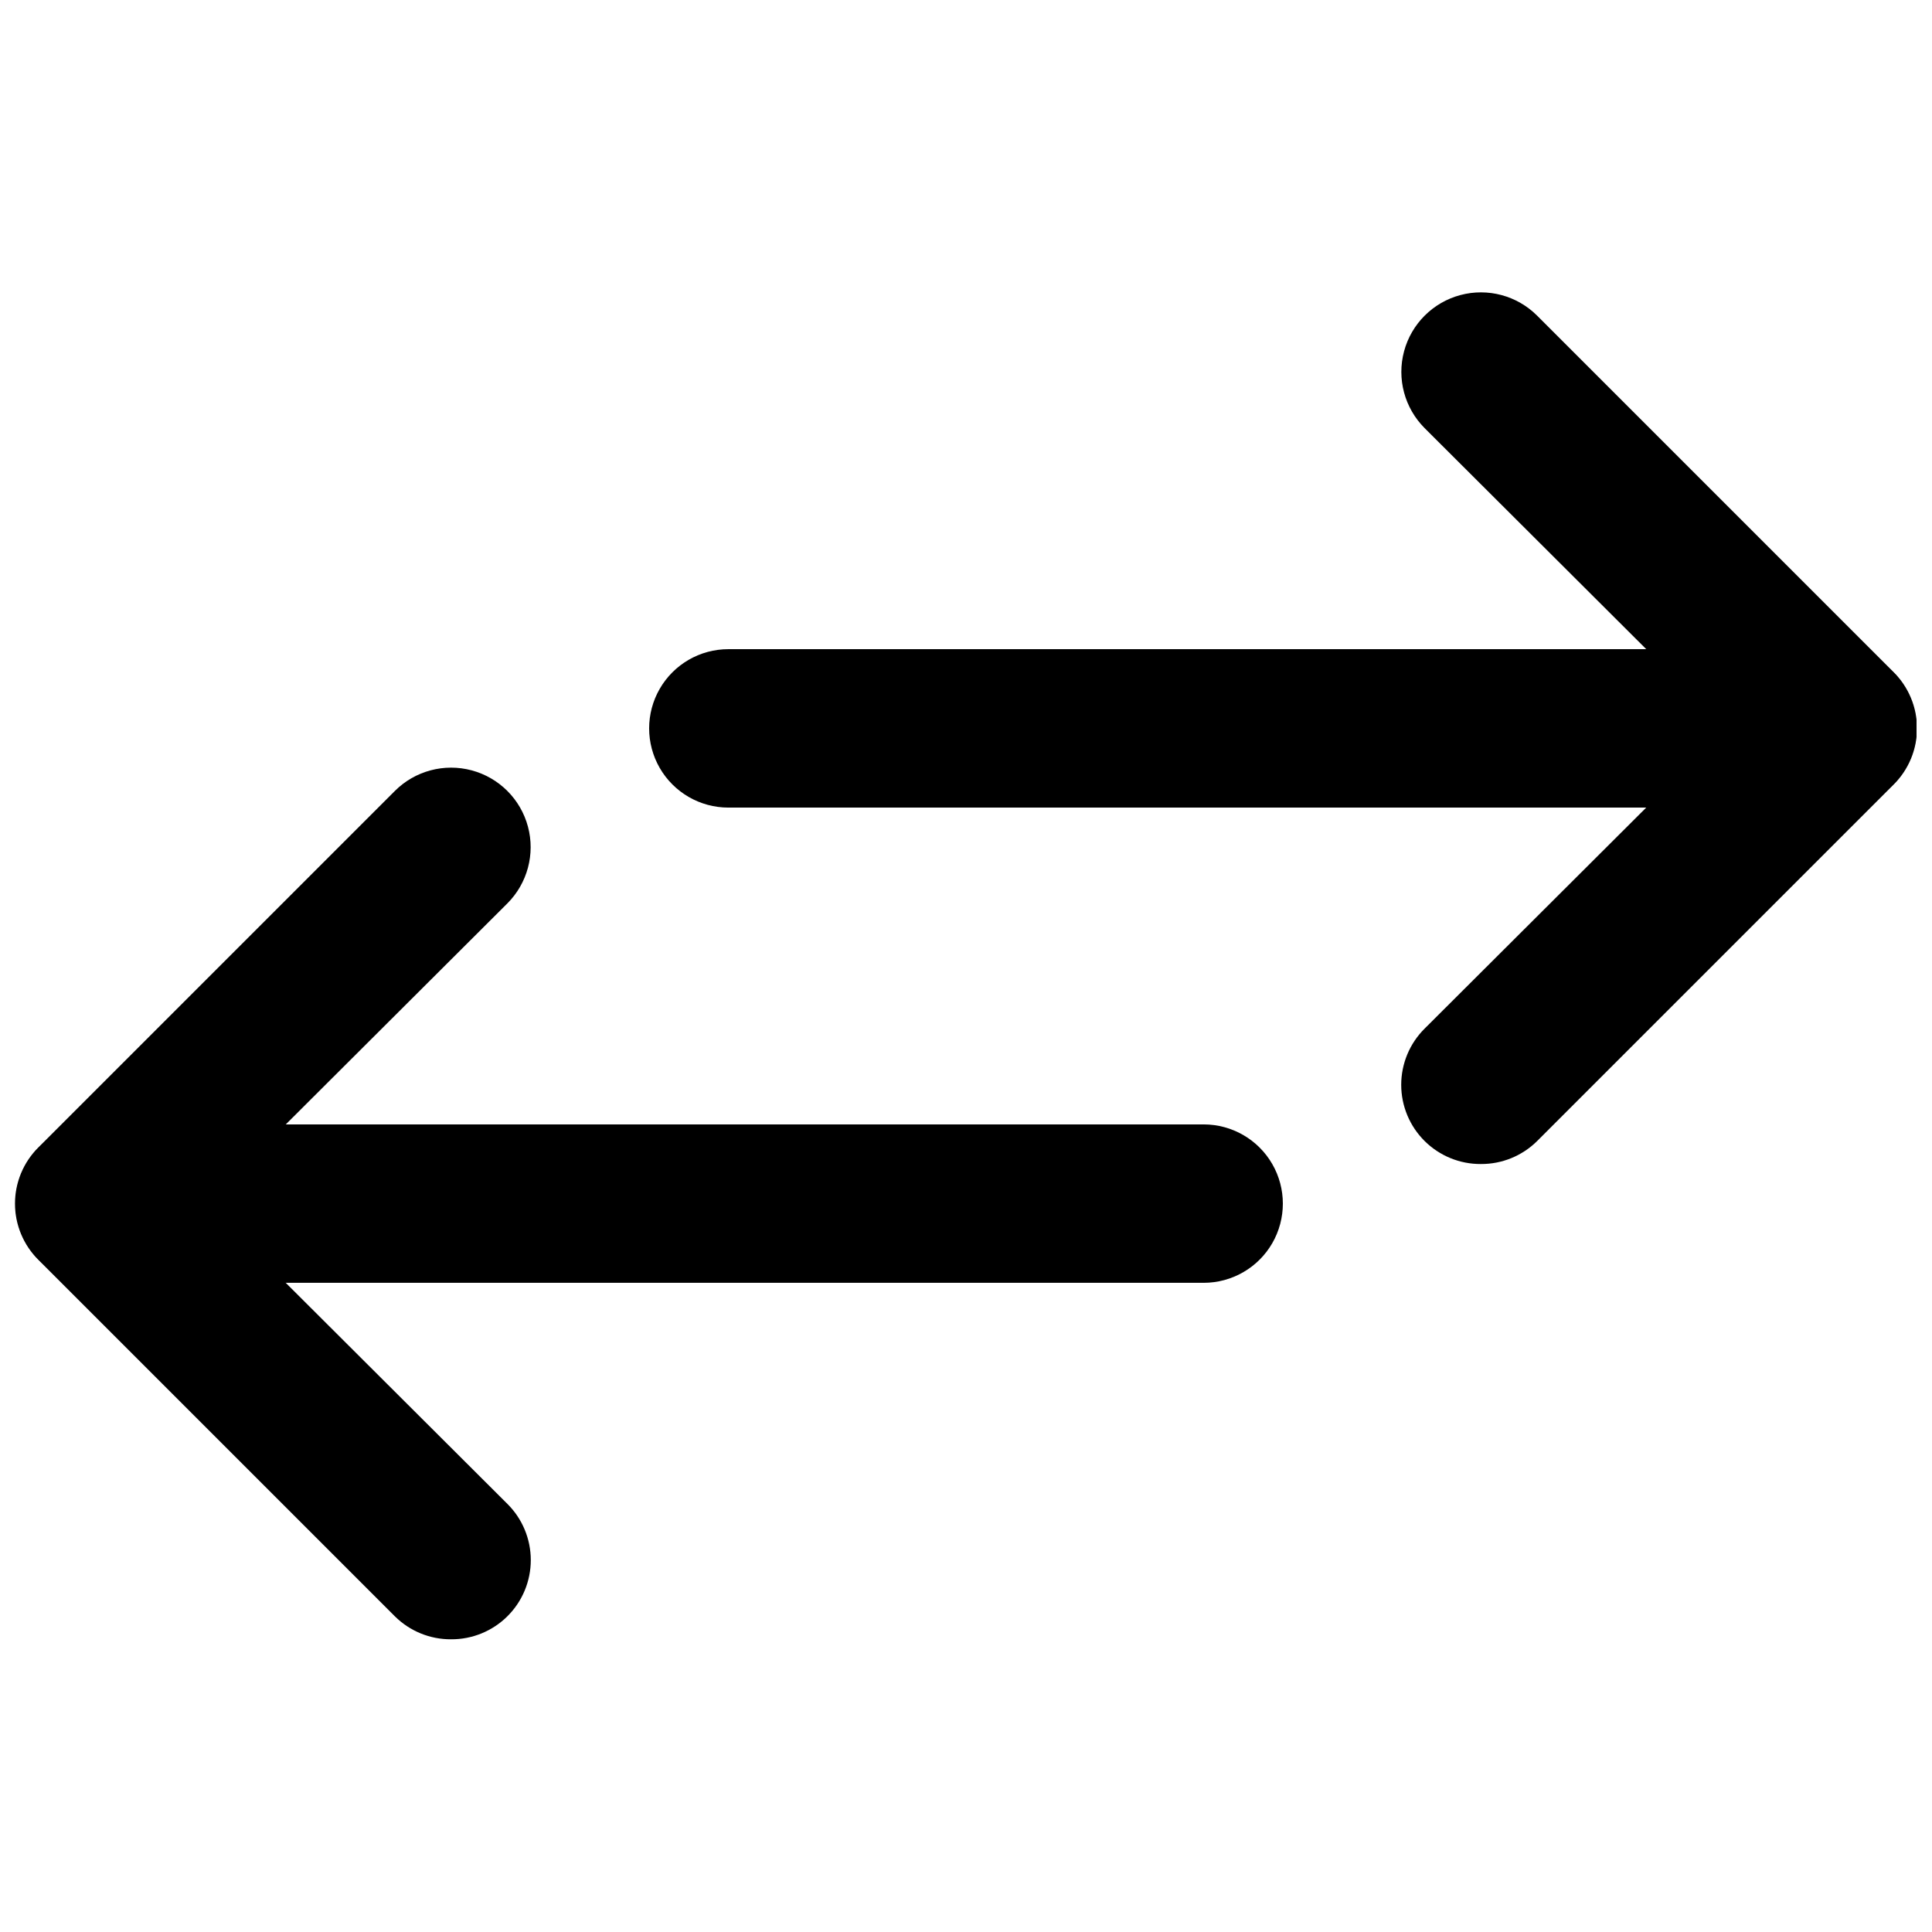 <?xml version="1.0" encoding="UTF-8"?>
<!-- Uploaded to: ICON Repo, www.svgrepo.com, Generator: ICON Repo Mixer Tools -->
<svg width="800px" height="800px" version="1.1" viewBox="144 144 512 512" xmlns="http://www.w3.org/2000/svg">
 <defs>
  <clipPath id="d">
   <path d="m515 221h136.9v232h-136.9z"/>
  </clipPath>
  <clipPath id="c">
   <path d="m148.09 347h136.91v232h-136.91z"/>
  </clipPath>
  <clipPath id="b">
   <path d="m148.09 441h335.91v43h-335.91z"/>
  </clipPath>
  <clipPath id="a">
   <path d="m316 316h335.9v43h-335.9z"/>
  </clipPath>
 </defs>
 <g>
  <g clip-path="url(#d)">
   <path d="m536.45 452.48c-5.578 0.031-10.941-2.16-14.902-6.09-3.973-3.941-6.211-9.309-6.211-14.902 0-5.598 2.238-10.965 6.211-14.906l79.77-79.559-79.77-79.559v-0.004c-5.324-5.324-7.406-13.086-5.457-20.359 1.949-7.273 7.633-12.953 14.906-14.902 7.273-1.949 15.035 0.129 20.359 5.453l94.465 94.465c3.973 3.941 6.207 9.309 6.207 14.906 0 5.598-2.234 10.961-6.207 14.902l-94.465 94.465c-3.961 3.93-9.324 6.121-14.906 6.09z"/>
  </g>
  <g clip-path="url(#c)">
   <path d="m263.55 578.43c-5.582 0.035-10.945-2.156-14.906-6.086l-94.465-94.465c-3.973-3.941-6.207-9.309-6.207-14.902 0-5.598 2.234-10.965 6.207-14.906l94.465-94.465c5.324-5.324 13.086-7.402 20.359-5.453 7.277 1.949 12.957 7.629 14.906 14.902 1.949 7.273-0.133 15.035-5.457 20.359l-79.77 79.562 79.77 79.559c3.977 3.941 6.211 9.305 6.211 14.902s-2.234 10.965-6.211 14.906c-3.961 3.93-9.324 6.121-14.902 6.086z"/>
  </g>
  <g clip-path="url(#b)">
   <path d="m462.98 483.96h-293.89c-7.5 0-14.43-4-18.18-10.492-3.75-6.496-3.75-14.5 0-20.992 3.75-6.496 10.68-10.496 18.18-10.496h293.89c7.496 0 14.43 4 18.18 10.496 3.746 6.492 3.746 14.496 0 20.992-3.75 6.492-10.684 10.492-18.18 10.492z"/>
  </g>
  <g clip-path="url(#a)">
   <path d="m630.91 358.02h-293.89c-7.5 0-14.43-4.004-18.18-10.496-3.75-6.496-3.75-14.5 0-20.992 3.75-6.496 10.68-10.496 18.18-10.496h293.89c7.5 0 14.43 4 18.18 10.496 3.75 6.492 3.75 14.496 0 20.992-3.75 6.492-10.68 10.496-18.18 10.496z"/>
  </g>
 </g>
</svg>